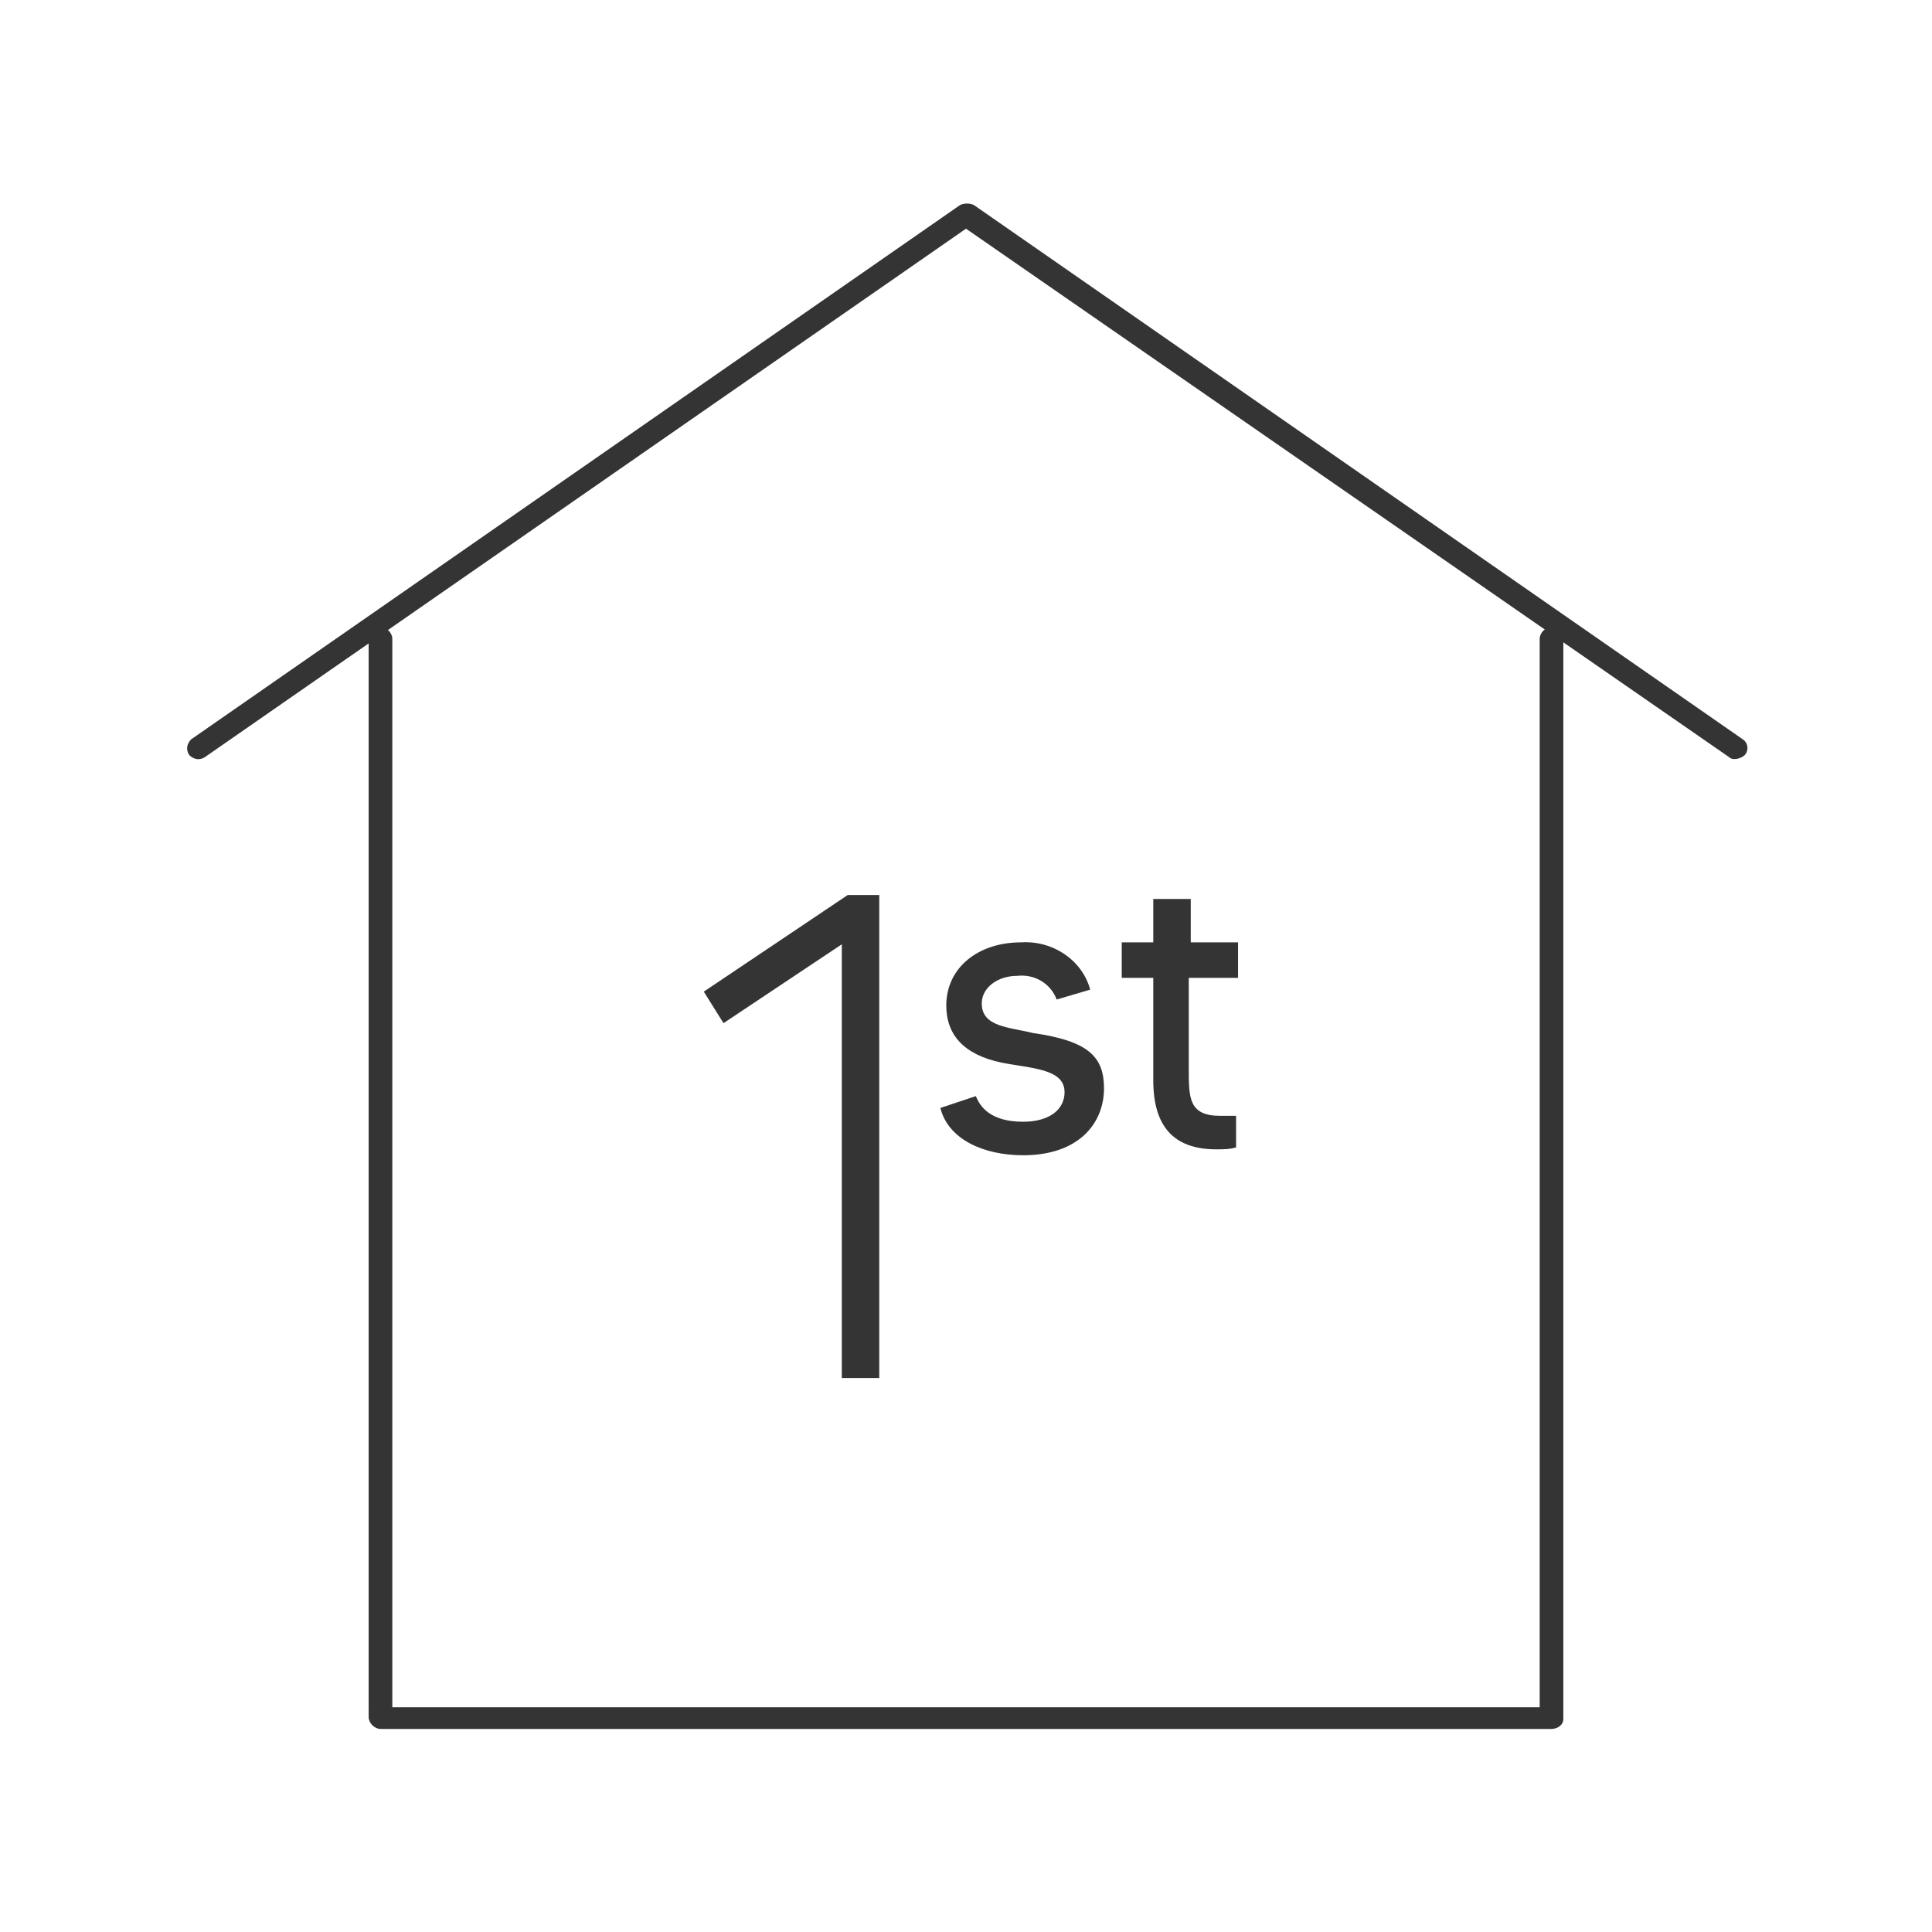 <?xml version="1.0" encoding="utf-8"?>
<!-- Generator: Adobe Illustrator 24.0.2, SVG Export Plug-In . SVG Version: 6.00 Build 0)  -->
<svg version="1.1" id="Layer_1" xmlns="http://www.w3.org/2000/svg" xmlns:xlink="http://www.w3.org/1999/xlink" x="0px" y="0px"
	 viewBox="0 0 98 98" style="enable-background:new 0 0 98 98;" xml:space="preserve">
<style type="text/css">
	.st0{fill:#343434;}
</style>
<g id="Group_844" transform="translate(0)">
	<path id="Path_890" class="st0" d="M88,38.5c-0.1,0-0.2,0-0.3-0.1L49,11.6L10.4,38.4c-0.3,0.2-0.6,0.1-0.8-0.1
		c-0.2-0.3-0.1-0.6,0.1-0.8c0,0,0,0,0,0l39-27.1c0.2-0.1,0.5-0.1,0.7,0l39,27.1c0.3,0.2,0.3,0.6,0.1,0.8
		C88.4,38.4,88.2,38.5,88,38.5"/>
	<path id="Path_891" class="st0" d="M78.7,87.7H19.3c-0.3,0-0.6-0.3-0.6-0.6V32.4c0-0.3,0.3-0.6,0.6-0.6c0.3,0,0.6,0.3,0.6,0.6v54.2
		h58.2V32.4c0-0.3,0.3-0.6,0.6-0.6c0.3,0,0.6,0.3,0.6,0.6v54.8C79.3,87.5,79,87.7,78.7,87.7"/>
	<path id="Path_892" class="st0" d="M44.6,45.4v24.5h-1.9v-22l-6,4l-1-1.6l7.3-4.9L44.6,45.4z"/>
	<path id="Path_893" class="st0" d="M56,55.2c0,1.8-1.3,3.4-4.1,3.4c-2,0-3.8-0.8-4.2-2.4l1.8-0.6c0.2,0.5,0.7,1.3,2.4,1.3
		c1.3,0,2.1-0.6,2.1-1.5c0-1.2-1.7-1.2-3.2-1.5c-1.9-0.4-2.8-1.4-2.8-2.9c0-1.9,1.6-3.2,3.8-3.2c1.6-0.1,3.1,0.9,3.5,2.4l-1.7,0.5
		c-0.3-0.8-1.1-1.3-2-1.2c-1,0-1.8,0.6-1.8,1.4c0,1.2,1.4,1.2,2.6,1.5C55.2,52.8,56,53.6,56,55.2"/>
	<path id="Path_894" class="st0" d="M60.3,49.7v4.5c0,1.5,0,2.4,1.6,2.4c0.3,0,0.5,0,0.8,0v1.6c-0.3,0.1-0.7,0.1-1,0.1
		c-2.2,0-3.2-1.2-3.2-3.5v-5.2h-1.6v-1.8h1.6v-2.2h1.9v2.2h2.4v1.8H60.3z"/>
</g>
</svg>
